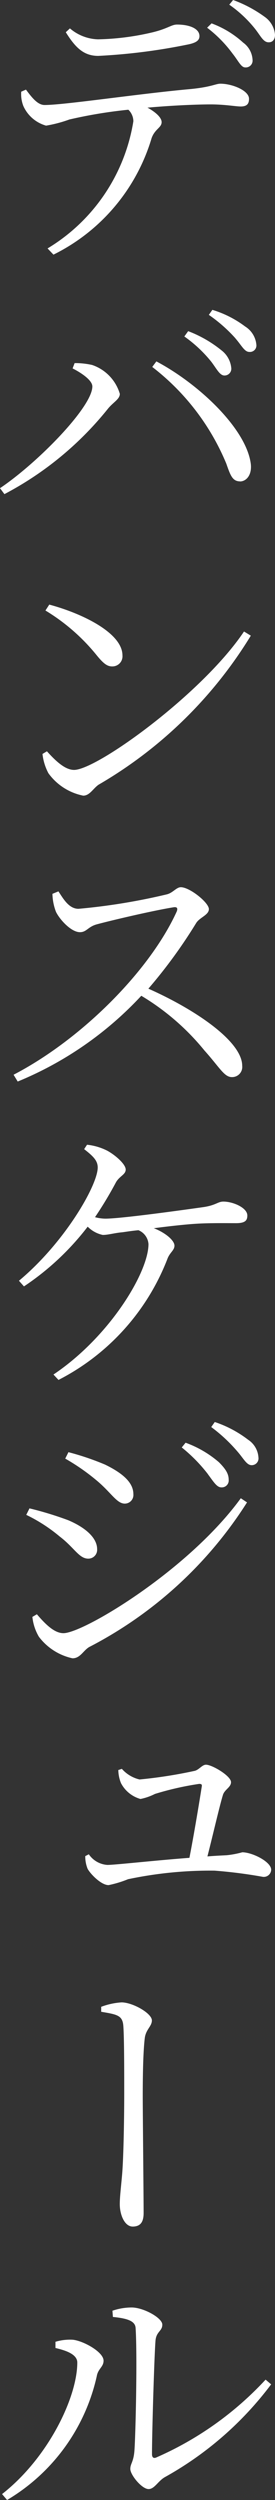 <svg id="Group_13172" data-name="Group 13172" xmlns="http://www.w3.org/2000/svg" xmlns:xlink="http://www.w3.org/1999/xlink" width="14.918" height="135.301" viewBox="0 0 14.918 135.301">
  <rect x="0" y="0" width="14.918" height="135.301" fill="#333333" stroke="none"/>
  <defs>
    <clipPath id="clip-path">
      <rect id="Rectangle_24128" data-name="Rectangle 24128" width="14.918" height="135.301" fill="none"/>
    </clipPath>
  </defs>
  <g id="Group_13171" data-name="Group 13171" clip-path="url(#clip-path)">
    <path id="Path_44652" data-name="Path 44652" d="M1.408,4.85c.3.4.625.833,1.009.833,1.088,0,5.09-.609,7.939-.865,1.121-.112,1.345-.288,1.6-.288.64,0,1.552.368,1.552.817,0,.271-.112.416-.448.416-.272,0-.864-.113-1.632-.113C10.74,5.65,9.4,5.7,8,5.826c.416.225.768.528.768.784,0,.3-.368.369-.544.866A10.317,10.317,0,0,1,2.9,13.781l-.32-.336A9.855,9.855,0,0,0,7.235,6.562a.879.879,0,0,0-.272-.624,25.509,25.509,0,0,0-3.2.529A7.146,7.146,0,0,1,2.5,6.8,1.919,1.919,0,0,1,1.264,5.73a1.77,1.77,0,0,1-.112-.768ZM3.793,1.537a2.456,2.456,0,0,0,1.521.592,13.939,13.939,0,0,0,2.849-.353c.928-.208,1.121-.447,1.44-.447.689,0,1.217.224,1.217.624,0,.224-.16.368-.672.464a32.064,32.064,0,0,1-4.818.608c-.8,0-1.248-.463-1.761-1.28Zm7.684-.272a5.232,5.232,0,0,1,1.712,1.04,1.231,1.231,0,0,1,.512.944.369.369,0,0,1-.4.4c-.224,0-.368-.351-.688-.752A6.88,6.88,0,0,0,11.236,1.5ZM12.645,0a6.924,6.924,0,0,1,1.713.912,1.312,1.312,0,0,1,.56.977c0,.24-.128.416-.368.4-.272-.016-.416-.352-.72-.736a6.614,6.614,0,0,0-1.393-1.3Z" fill="#fff"/>
    <path id="Path_44653" data-name="Path 44653" d="M3.938,19.939l.111-.288a4.275,4.275,0,0,1,.945.1A2.352,2.352,0,0,1,6.5,21.315c0,.288-.352.448-.641.8A17.785,17.785,0,0,1,.24,26.742L0,26.421c2.049-1.377,5.01-4.4,5.01-5.506,0-.352-.656-.768-1.072-.976m9.091,6.114c-.416,0-.528-.32-.752-.96a12.774,12.774,0,0,0-4.018-5.234l.224-.3c2.273,1.2,4.882,3.634,5.123,5.555.063.576-.225.928-.577.944m-1.568-6.482A7.194,7.194,0,0,0,10,18.21l.208-.288a6.579,6.579,0,0,1,1.809,1.04,1.368,1.368,0,0,1,.528.945.368.368,0,0,1-.368.416c-.256,0-.416-.352-.72-.752m1.312-1.265a8.128,8.128,0,0,0-1.44-1.265l.191-.272a5.688,5.688,0,0,1,1.777.9,1.3,1.3,0,0,1,.609.977.351.351,0,0,1-.385.4c-.256,0-.416-.352-.752-.736" fill="#fff"/>
    <path id="Path_44654" data-name="Path 44654" d="M13.237,34.177l.369.225a23.5,23.5,0,0,1-8.26,8.067c-.3.208-.48.592-.832.592a3.068,3.068,0,0,1-1.889-1.216,2.9,2.9,0,0,1-.32-1.041l.24-.144c.464.512.977,1.008,1.473,1.008,1.248,0,6.978-4.145,9.219-7.491M2.673,32.721c1.793.48,3.97,1.536,3.97,2.753a.548.548,0,0,1-.56.593c-.273,0-.481-.16-.881-.657a10.652,10.652,0,0,0-2.737-2.369Z" fill="#fff"/>
    <path id="Path_44655" data-name="Path 44655" d="M3.169,48.241c.256.384.561.944,1.089.944a33.382,33.382,0,0,0,4.8-.784c.32-.08.512-.385.752-.385.48,0,1.521.833,1.521,1.185,0,.32-.5.448-.689.753a27.256,27.256,0,0,1-2.593,3.553c2.529,1.121,5.09,2.849,5.09,4.177a.55.55,0,0,1-.56.609c-.416,0-.656-.512-1.489-1.441a13.041,13.041,0,0,0-3.425-2.961A19,19,0,0,1,.961,58.533l-.225-.368c3.7-1.921,7.395-5.634,8.852-8.836.08-.208-.016-.256-.192-.224-1.089.176-3.282.689-4.114.912-.512.128-.576.433-.945.433-.48,0-1.1-.688-1.3-1.1a2.866,2.866,0,0,1-.192-.976Z" fill="#fff"/>
    <path id="Path_44656" data-name="Path 44656" d="M4.722,61.953a3.15,3.15,0,0,1,1.088.319c.449.241,1.009.737,1.009,1.025,0,.272-.336.352-.528.688a20.973,20.973,0,0,1-1.137,1.889,2.261,2.261,0,0,0,.561.08c.88,0,4.433-.5,5.314-.624.688-.1.784-.3,1.088-.3.528,0,1.3.336,1.3.752,0,.256-.1.416-.608.416-.48,0-1.456-.015-2.177.032-.544.033-1.424.128-2.288.241.656.256,1.12.672,1.12.944,0,.256-.256.368-.384.72a12.387,12.387,0,0,1-5.907,6.547L2.9,74.39c3.057-2.049,5.155-5.539,5.155-7.059a.879.879,0,0,0-.545-.752c-.336.031-.64.079-.864.111-.416.033-.769.145-1.072.145a1.615,1.615,0,0,1-.817-.448A14.438,14.438,0,0,1,1.3,69.62l-.272-.305c2.481-2.064,4.273-5.17,4.273-6.13,0-.368-.24-.608-.736-.993Z" fill="#fff"/>
    <path id="Path_44657" data-name="Path 44657" d="M1.424,81.986l.176-.353a18.681,18.681,0,0,1,2.1.641c.944.4,1.569.96,1.569,1.568a.478.478,0,0,1-.481.512c-.5,0-.752-.592-1.552-1.2a8.644,8.644,0,0,0-1.809-1.168m11.637-.9.336.224A22.2,22.2,0,0,1,4.834,89.14c-.321.192-.481.608-.9.608a3.112,3.112,0,0,1-1.824-1.167,2.636,2.636,0,0,1-.353-1.074L2,87.364c.432.5.929,1.024,1.441,1.024,1.089,0,6.787-3.409,9.62-7.3M3.537,78.944l.176-.352a14.544,14.544,0,0,1,1.985.672c1.056.513,1.537,1.025,1.537,1.6a.468.468,0,0,1-.465.512c-.448,0-.752-.624-1.584-1.3a11.389,11.389,0,0,0-1.649-1.137m7.747.848A8.492,8.492,0,0,0,9.86,78.336l.208-.256a5.781,5.781,0,0,1,1.808,1.056c.384.385.529.641.529.945a.375.375,0,0,1-.4.416c-.241,0-.417-.3-.721-.705m1.6-1.232a8.559,8.559,0,0,0-1.425-1.328l.192-.273a6.187,6.187,0,0,1,1.809.96,1.24,1.24,0,0,1,.56.961.367.367,0,0,1-.368.416c-.272,0-.432-.352-.768-.736" fill="#fff"/>
    <path id="Path_44658" data-name="Path 44658" d="M6.61,95.73a1.851,1.851,0,0,0,.96.576,25.457,25.457,0,0,0,2.978-.464c.24-.048.416-.336.624-.336.336,0,1.36.609,1.36.945,0,.288-.368.4-.447.719-.177.577-.545,2.177-.833,3.3.368-.032.72-.048,1.041-.064a5.008,5.008,0,0,0,.848-.16c.544,0,1.569.512,1.569.944a.4.4,0,0,1-.449.385,25.931,25.931,0,0,0-2.625-.336,21.64,21.64,0,0,0-4.69.464,5.95,5.95,0,0,1-1.056.32c-.4,0-.976-.593-1.136-.881a1.789,1.789,0,0,1-.129-.688l.193-.1a1.323,1.323,0,0,0,1.008.576c.416,0,2.545-.24,4.45-.384.256-1.3.576-3.25.672-3.874.016-.1-.032-.128-.144-.128a16.136,16.136,0,0,0-2.4.544,3.03,3.03,0,0,1-.784.273A1.713,1.713,0,0,1,6.562,96.5a1.984,1.984,0,0,1-.144-.705Z" fill="#fff"/>
    <path id="Path_44659" data-name="Path 44659" d="M5.49,108.609a3.822,3.822,0,0,1,1.1-.24c.608,0,1.649.592,1.649.976,0,.32-.32.48-.384.945-.1.816-.112,2.3-.112,3.184,0,.785.048,5.443.048,6.291,0,.432-.128.737-.593.737-.432,0-.7-.624-.7-1.217,0-.384.064-.88.128-1.616.08-.961.113-3.154.113-4.338,0-1.249,0-3.026-.049-3.7-.048-.56-.336-.608-1.2-.753Z" fill="#fff"/>
    <path id="Path_44660" data-name="Path 44660" d="M3.009,127.074v-.336a2.735,2.735,0,0,1,.928-.112c.56.048,1.681.657,1.681,1.136,0,.336-.3.433-.368.833A10.424,10.424,0,0,1,.384,135.3l-.272-.32c2.5-1.952,4.081-5.234,4.081-7.122,0-.5-.8-.689-1.184-.785M6.1,125.057a3.226,3.226,0,0,1,1.041-.176c.64,0,1.664.561,1.664.929,0,.351-.32.368-.368.848-.064.736-.192,4.961-.192,6.163,0,.191.1.24.24.175a17.794,17.794,0,0,0,5.923-4.21l.3.256a18.311,18.311,0,0,1-5.747,5.011c-.384.208-.576.656-.9.656-.368,0-.992-.768-.992-1.089,0-.288.176-.368.224-.992.064-.9.16-5.106.064-6.627-.016-.383-.432-.528-1.233-.608Z" fill="#fff"/>
  </g>
</svg>
